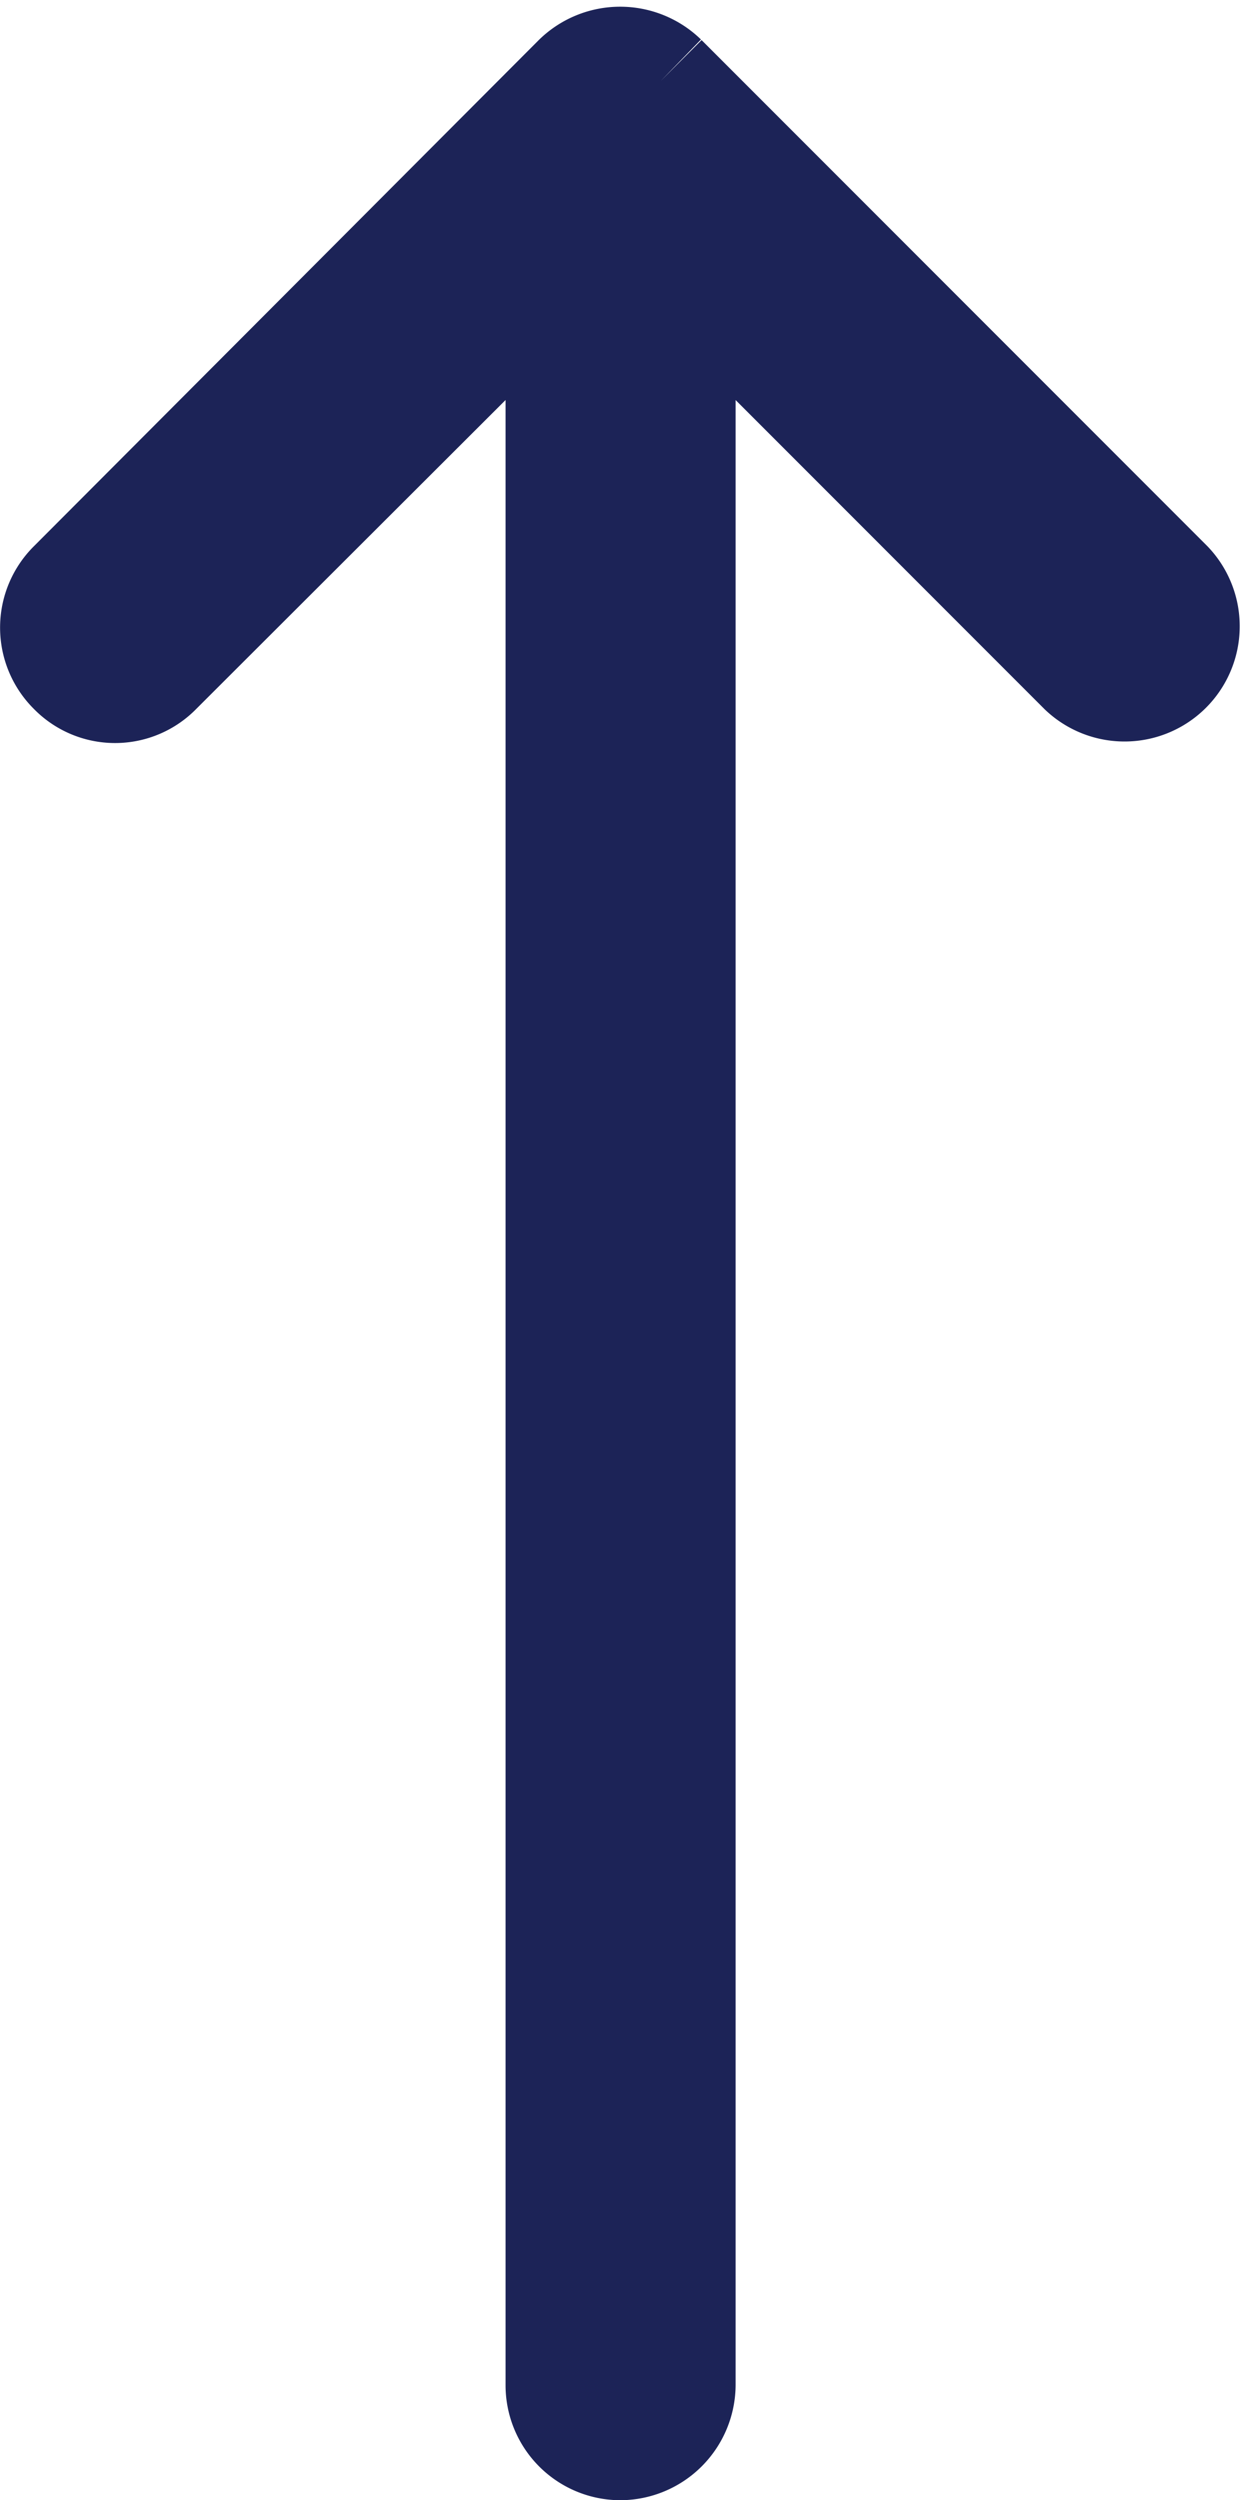 <svg xmlns="http://www.w3.org/2000/svg" width="16.09" height="32.214" viewBox="0 0 16.09 32.214">
    <defs>
        <style>
            .cls-1{fill:#1c2357;stroke:#1c2357;stroke-width:1.5px}
        </style>
    </defs>
    <path id="icn_scroll_up" d="M29.231 14.477a.728.728 0 0 0 0-1.039.716.716 0 0 0-1.029 0l-5.27 5.26V-8.683a.732.732 0 0 0-.728-.738.741.741 0 0 0-.738.738V18.7l-5.26-5.26a.735.735 0 0 0-1.039 1.039l6.518 6.518a.746.746 0 0 0 1.039 0z" class="cls-1" transform="rotate(180 15.1 11.022)"/>
</svg>
